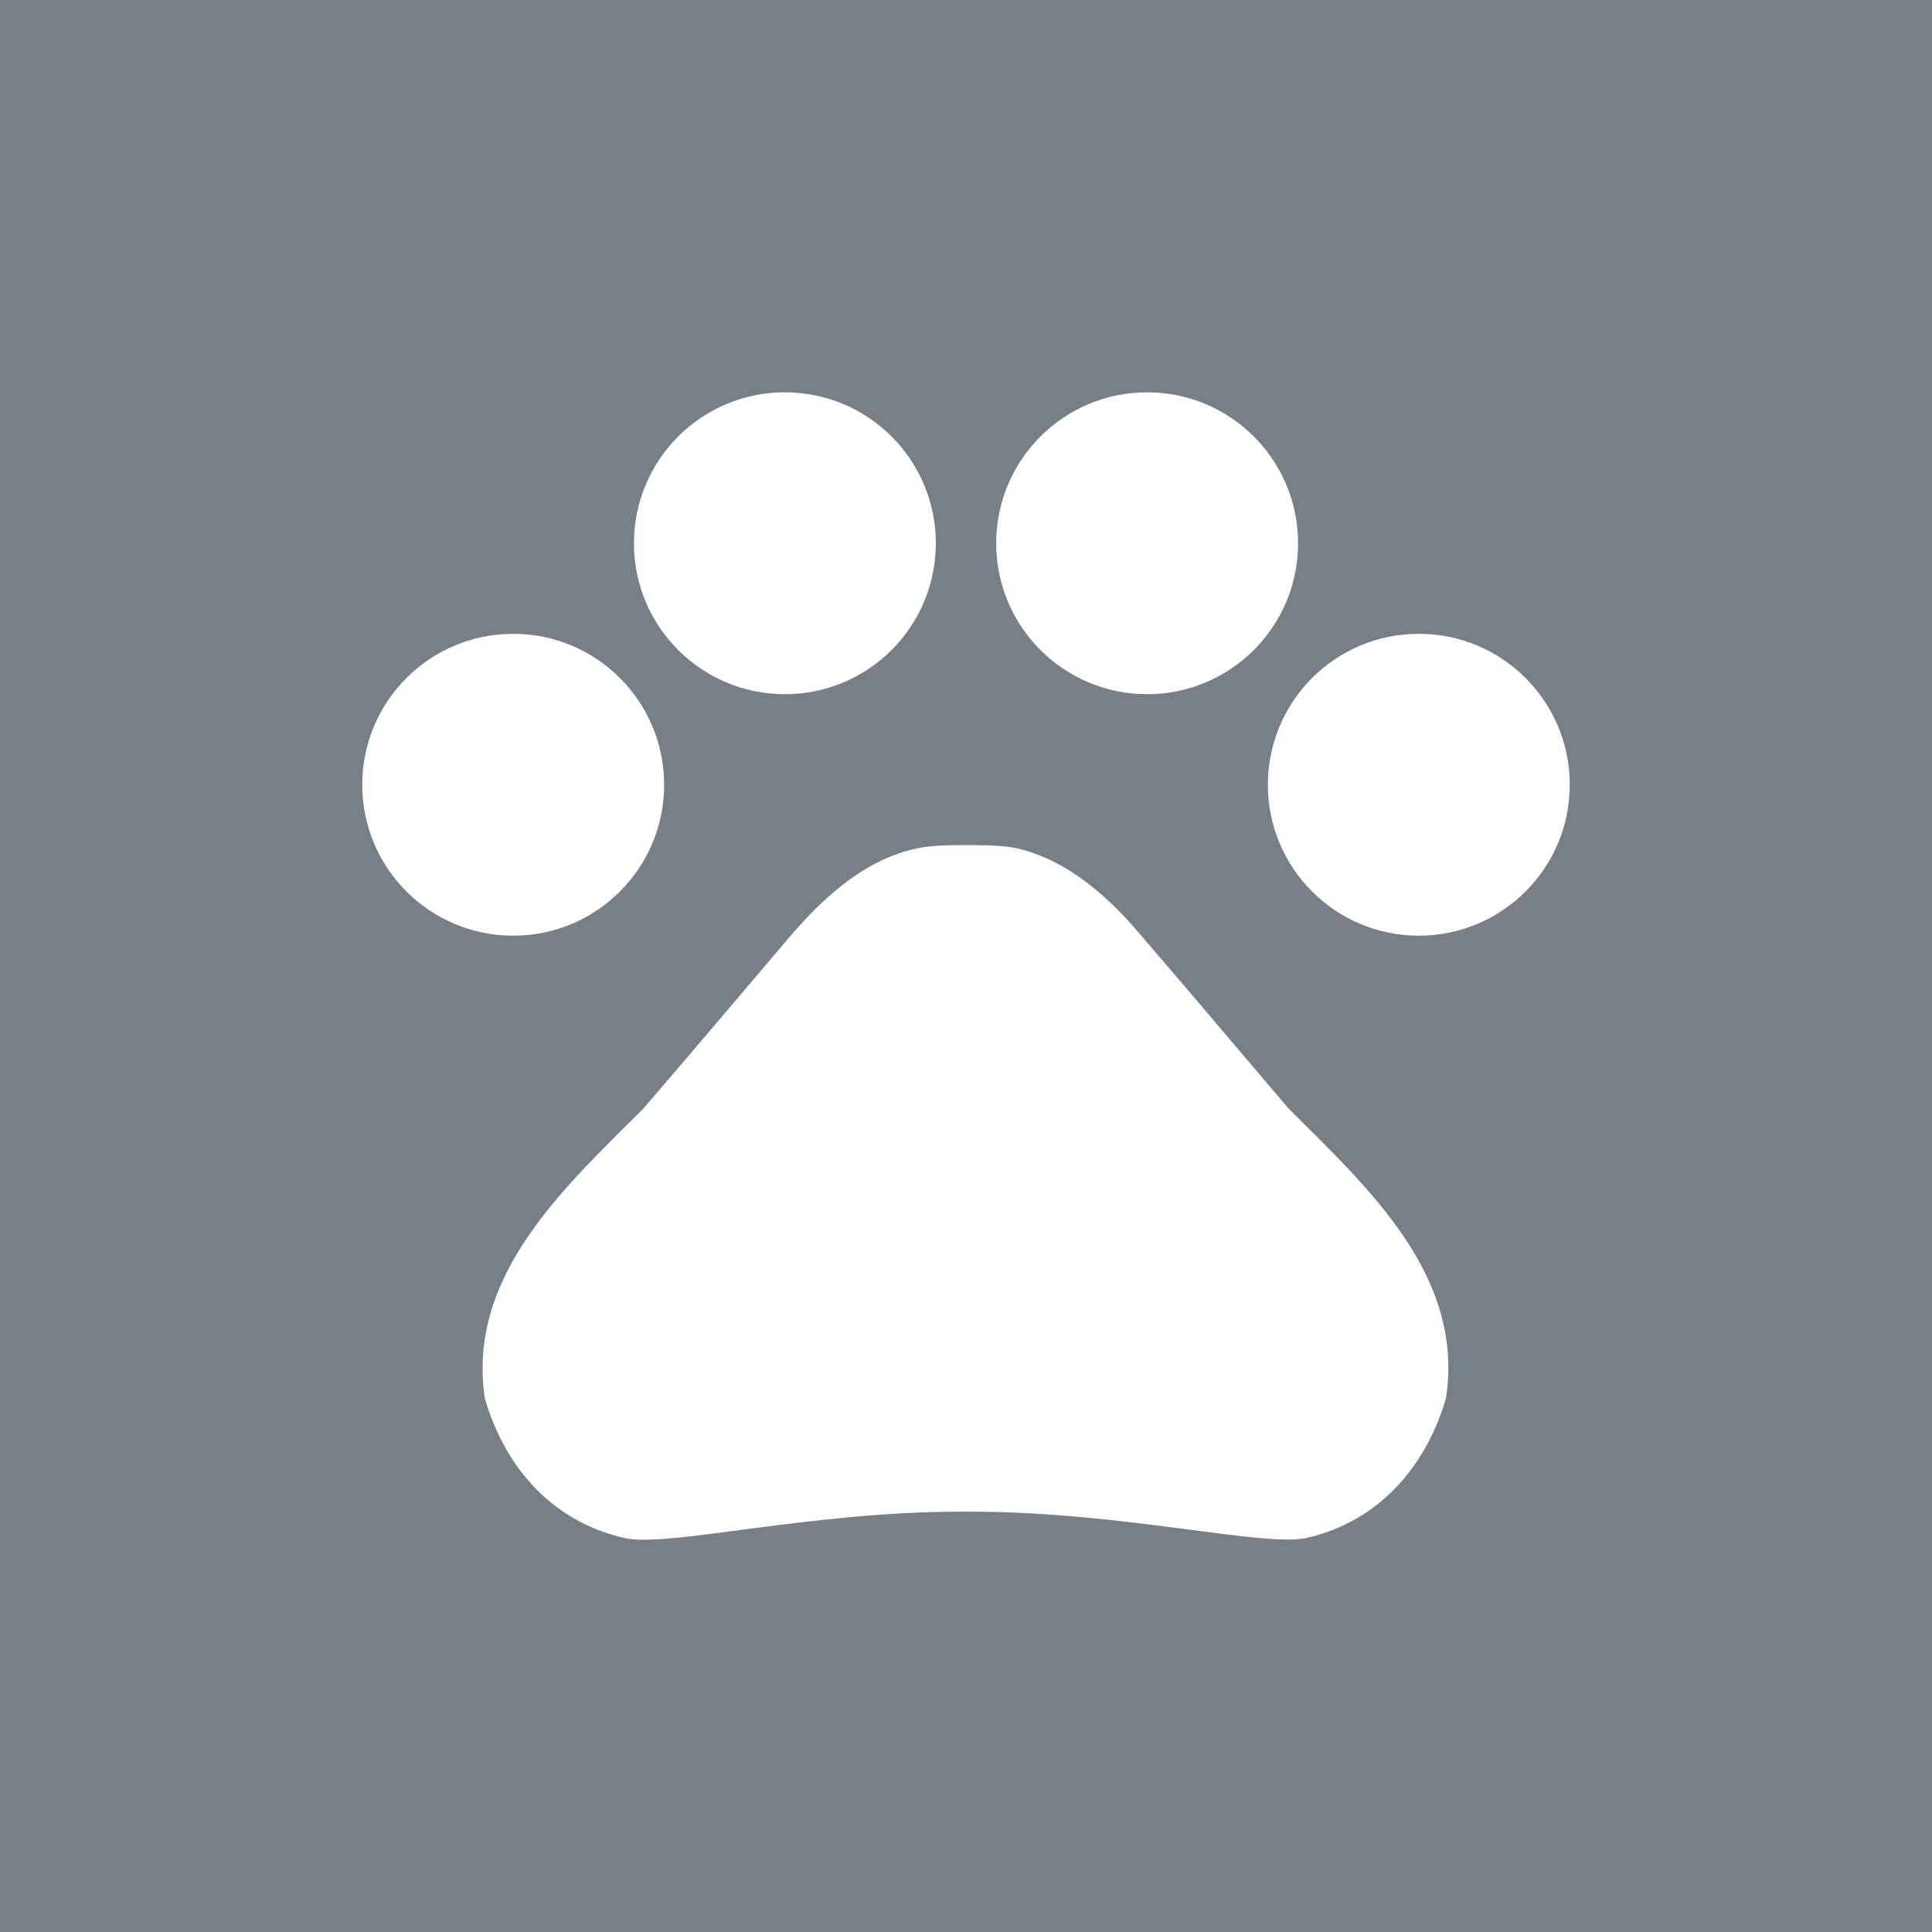 <svg width="32" height="32" viewBox="0 0 32 32" fill="none" xmlns="http://www.w3.org/2000/svg">
<rect width="32" height="32" fill="#788087"/>
<path d="M8.5 15.498C9.881 15.498 11 14.379 11 12.998C11 11.617 9.881 10.498 8.5 10.498C7.119 10.498 6 11.617 6 12.998C6 14.379 7.119 15.498 8.5 15.498Z" fill="white"/>
<path d="M13 11.498C14.381 11.498 15.5 10.379 15.5 8.998C15.5 7.617 14.381 6.498 13 6.498C11.619 6.498 10.5 7.617 10.5 8.998C10.5 10.379 11.619 11.498 13 11.498Z" fill="white"/>
<path d="M19 11.498C20.381 11.498 21.5 10.379 21.5 8.998C21.5 7.617 20.381 6.498 19 6.498C17.619 6.498 16.5 7.617 16.5 8.998C16.5 10.379 17.619 11.498 19 11.498Z" fill="white"/>
<path d="M23.5 15.498C24.881 15.498 26 14.379 26 12.998C26 11.617 24.881 10.498 23.5 10.498C22.119 10.498 21 11.617 21 12.998C21 14.379 22.119 15.498 23.5 15.498Z" fill="white"/>
<path d="M21.34 18.358C20.47 17.338 19.74 16.468 18.86 15.448C18.4 14.908 17.81 14.368 17.11 14.128C17 14.088 16.89 14.058 16.78 14.038C16.53 13.998 16.26 13.998 16 13.998C15.74 13.998 15.47 13.998 15.21 14.048C15.1 14.068 14.99 14.098 14.88 14.138C14.18 14.378 13.6 14.918 13.13 15.458C12.26 16.478 11.53 17.348 10.65 18.368C9.34 19.678 7.73 21.128 8.03 23.158C8.32 24.178 9.05 25.188 10.36 25.478C11.09 25.628 13.42 25.038 15.9 25.038H16.08C18.56 25.038 20.89 25.618 21.62 25.478C22.93 25.188 23.66 24.168 23.95 23.158C24.26 21.118 22.65 19.668 21.34 18.358Z" fill="white"/>
</svg>
